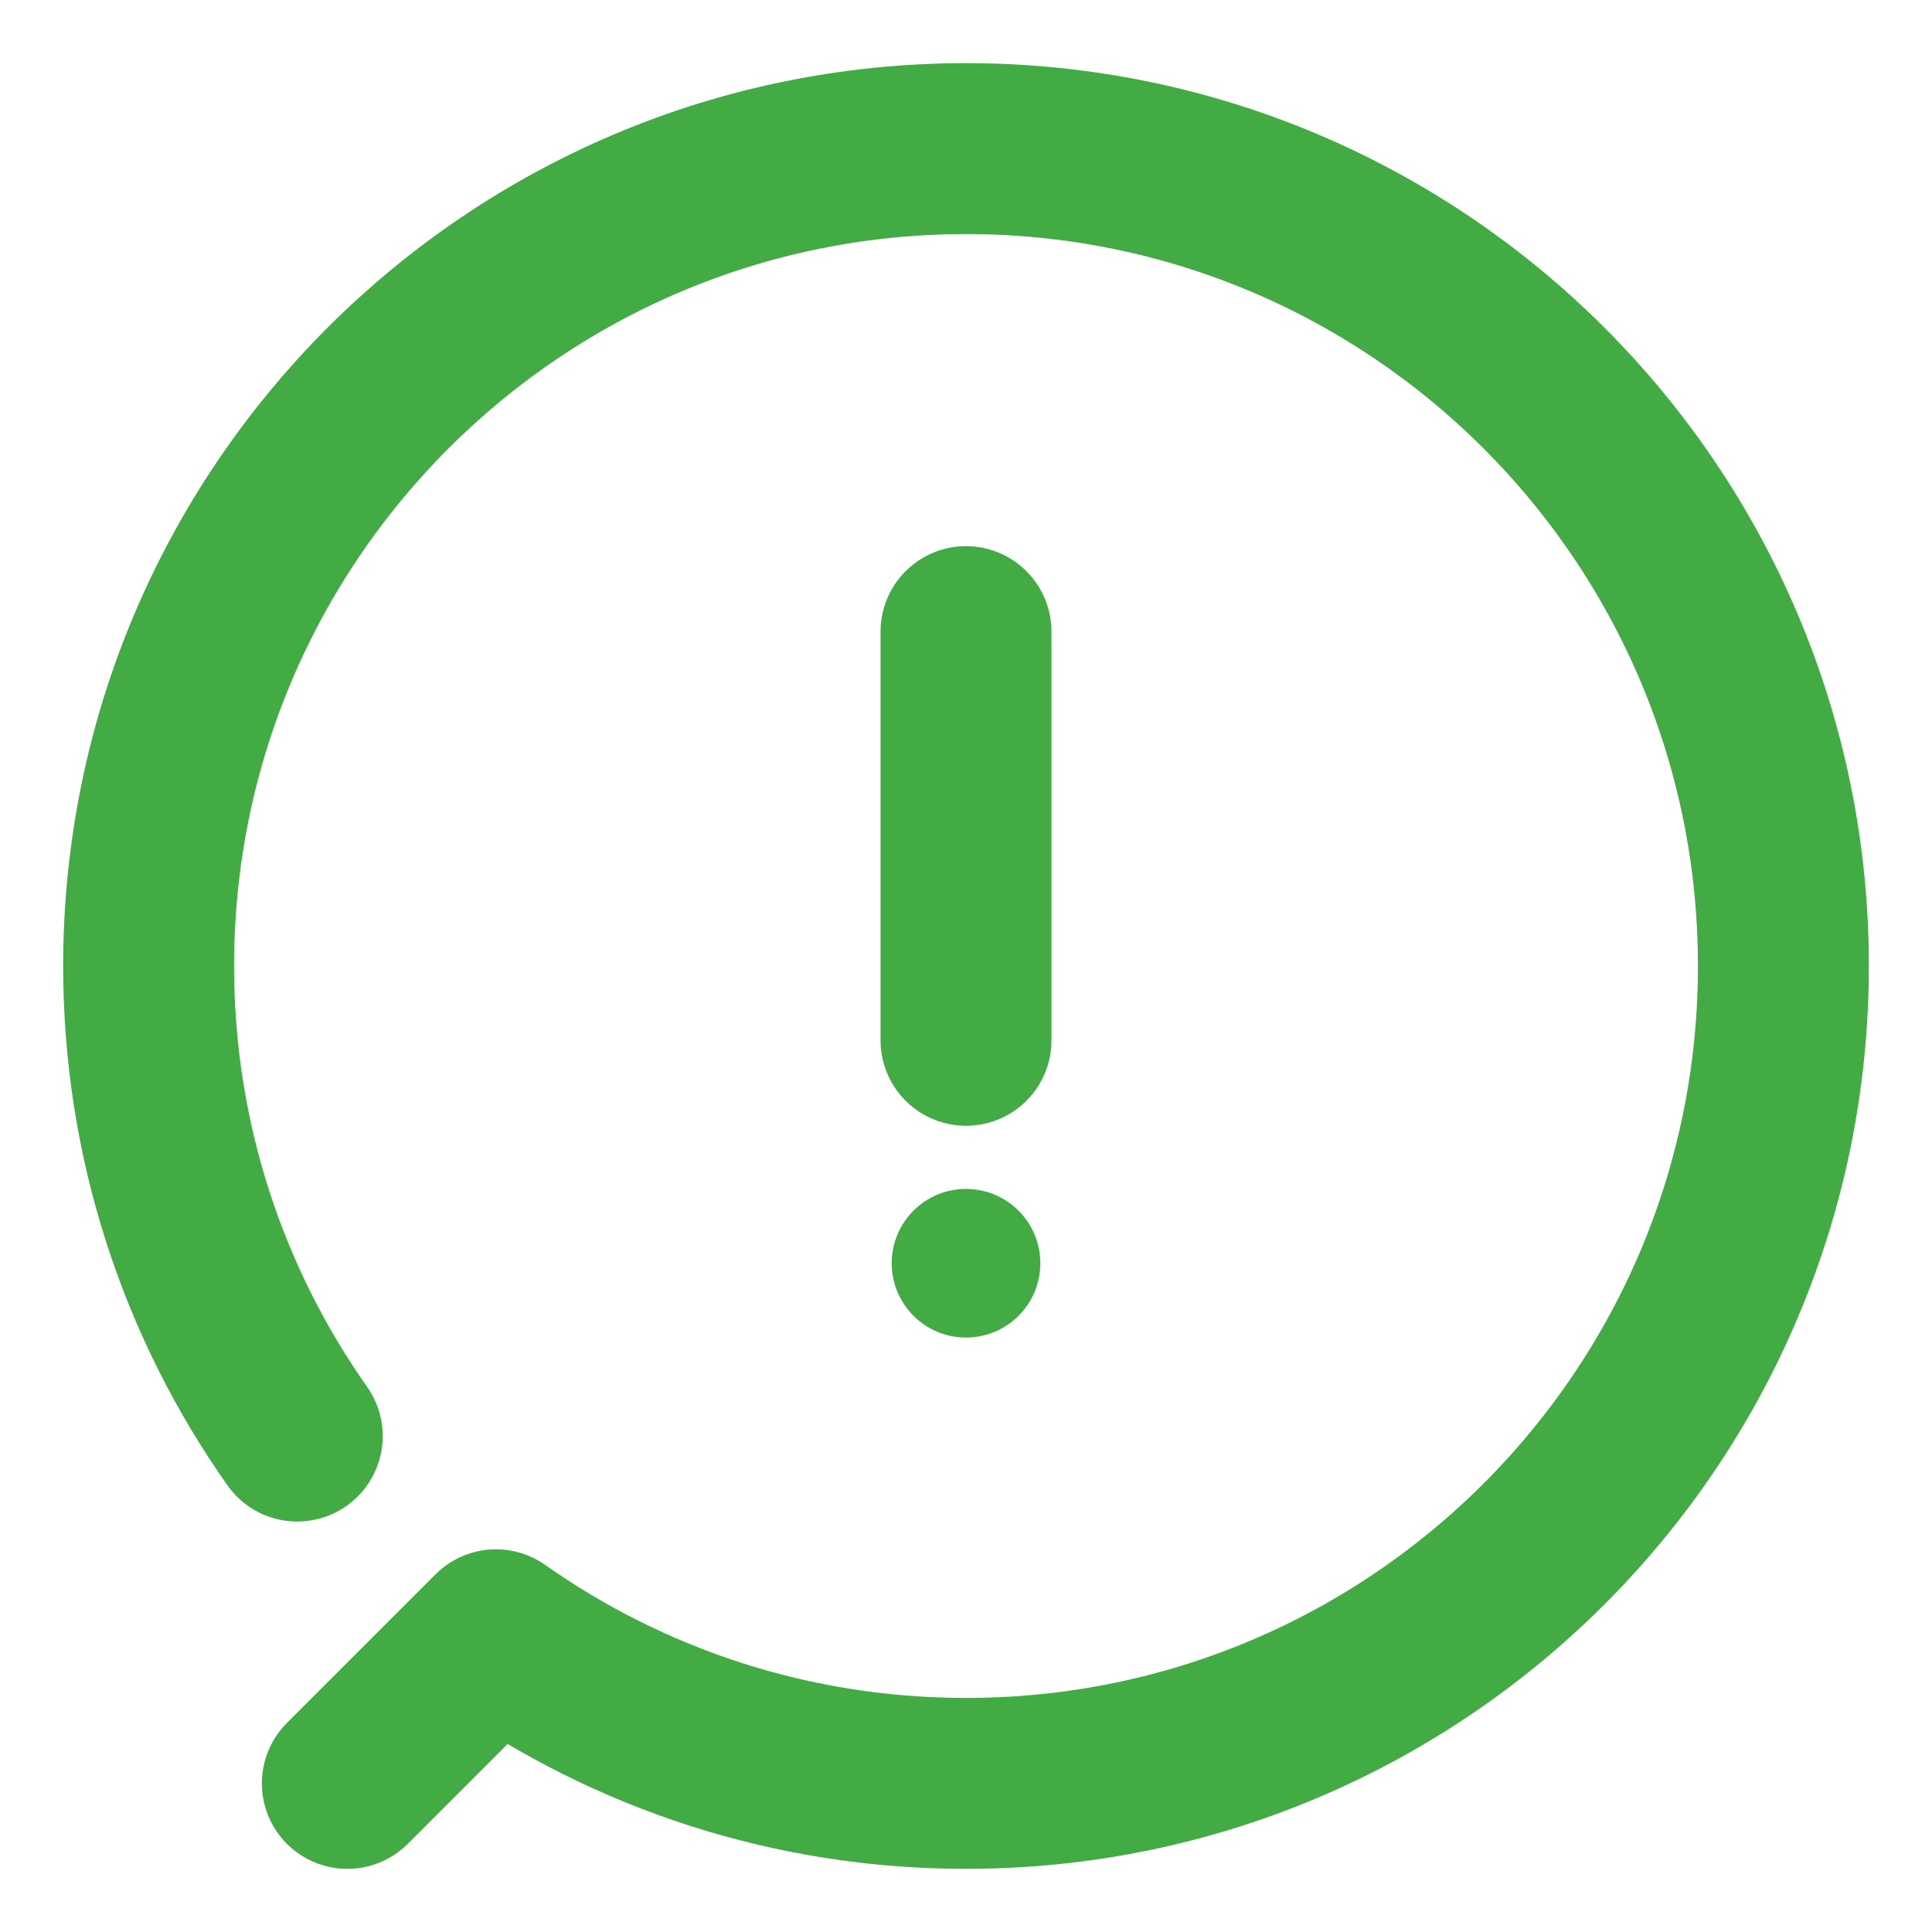 <svg width="26" height="26" viewBox="0 0 26 26" fill="none" xmlns="http://www.w3.org/2000/svg">
<path d="M13 14V8.5" stroke="#42AB44" stroke-width="2.3" stroke-linecap="round" stroke-linejoin="round"/>
<path d="M4 19.326C2.74 17.537 2 15.355 2 13C2 6.925 6.925 2 13 2C19.075 2 24 6.925 24 13C24 19.075 19.075 24 13 24C10.645 24 8.463 23.26 6.674 22L4.674 24" stroke="#42AB44" stroke-width="2.3" stroke-linecap="round" stroke-linejoin="round"/>
<circle cx="13" cy="17" r="1" fill="#42AB44"/>
</svg>

